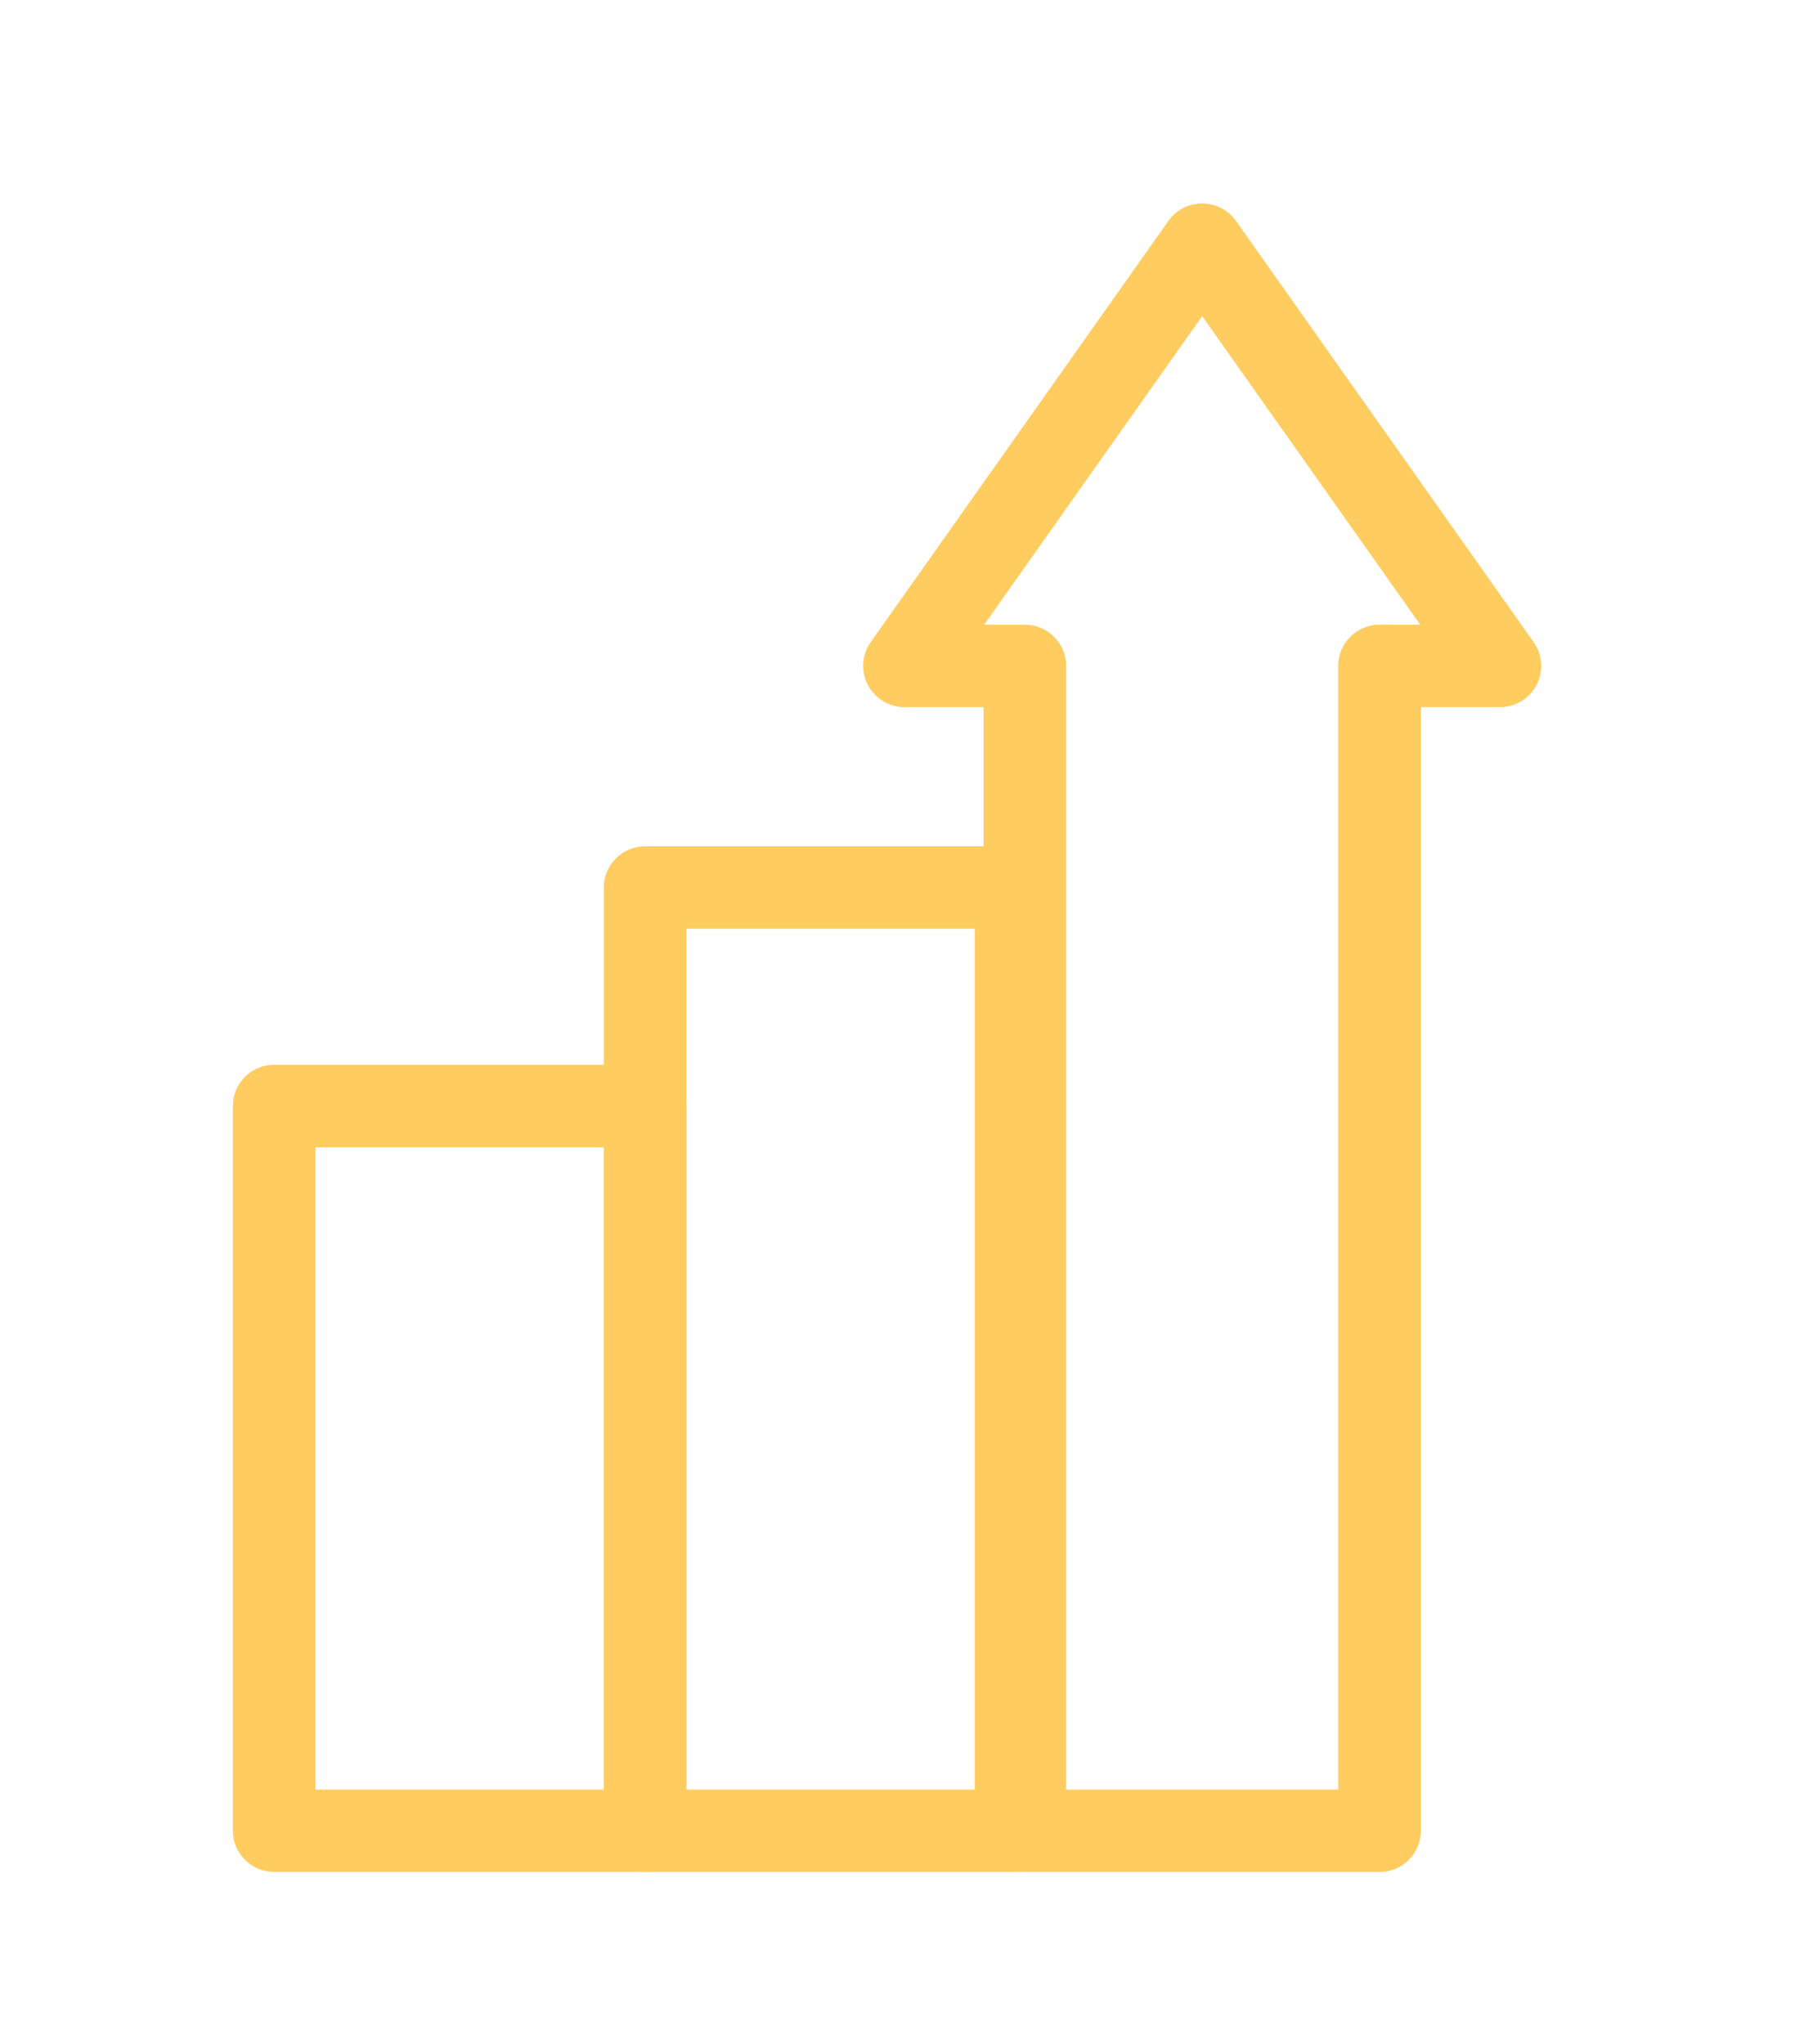 <svg width="120" height="136" viewBox="0 0 120 136" fill="none" xmlns="http://www.w3.org/2000/svg">
<mask id="mask0_1_5533" style="mask-type:alpha" maskUnits="userSpaceOnUse" x="0" y="0" width="120" height="136">
<path d="M0 0.535H120V135.535H0V0.535Z" fill="#D9D9D9"/>
</mask>
<g mask="url(#mask0_1_5533)">
<g clip-path="url(#clip0_1_5533)">
<path d="M42.913 124.535H18.235C16.72 124.535 15.488 123.306 15.488 121.793V73.581C15.488 72.068 16.72 70.838 18.235 70.838H42.913C44.429 70.838 45.66 72.068 45.66 73.581V121.793C45.66 123.306 44.429 124.535 42.913 124.535ZM20.982 119.058H40.166V76.33H20.982V119.058Z" fill="#FFCC60"/>
<path d="M67.591 124.535H42.913C41.398 124.535 40.166 123.306 40.166 121.793V59.042C40.166 57.53 41.398 56.3 42.913 56.3H67.591C69.107 56.3 70.338 57.53 70.338 59.042V121.8C70.338 123.313 69.107 124.543 67.591 124.543V124.535ZM45.66 119.058H64.844V61.785H45.66V119.058Z" fill="#FFCC60"/>
<path d="M91.763 124.535H68.174C66.659 124.535 65.427 123.306 65.427 121.793V47.045H60.164C59.142 47.045 58.201 46.471 57.723 45.562C57.253 44.653 57.328 43.558 57.917 42.723L77.721 14.698C78.237 13.967 79.073 13.535 79.968 13.535C80.864 13.535 81.7 13.967 82.215 14.698L102.019 42.723C102.609 43.558 102.684 44.653 102.213 45.562C101.743 46.471 100.802 47.045 99.772 47.045H94.51V121.8C94.51 123.313 93.278 124.543 91.763 124.543V124.535ZM70.913 119.058H89.016V44.303C89.016 42.79 90.247 41.561 91.763 41.561H94.472L79.968 21.032L65.464 41.561H68.174C69.689 41.561 70.921 42.79 70.921 44.303V119.058H70.913Z" fill="#FFCC60"/>
</g>
</g>
<defs>
<clipPath id="clip0_1_5533">
<rect width="87.024" height="111" fill="white" transform="translate(15.488 13.535)"/>
</clipPath>
</defs>
</svg>
